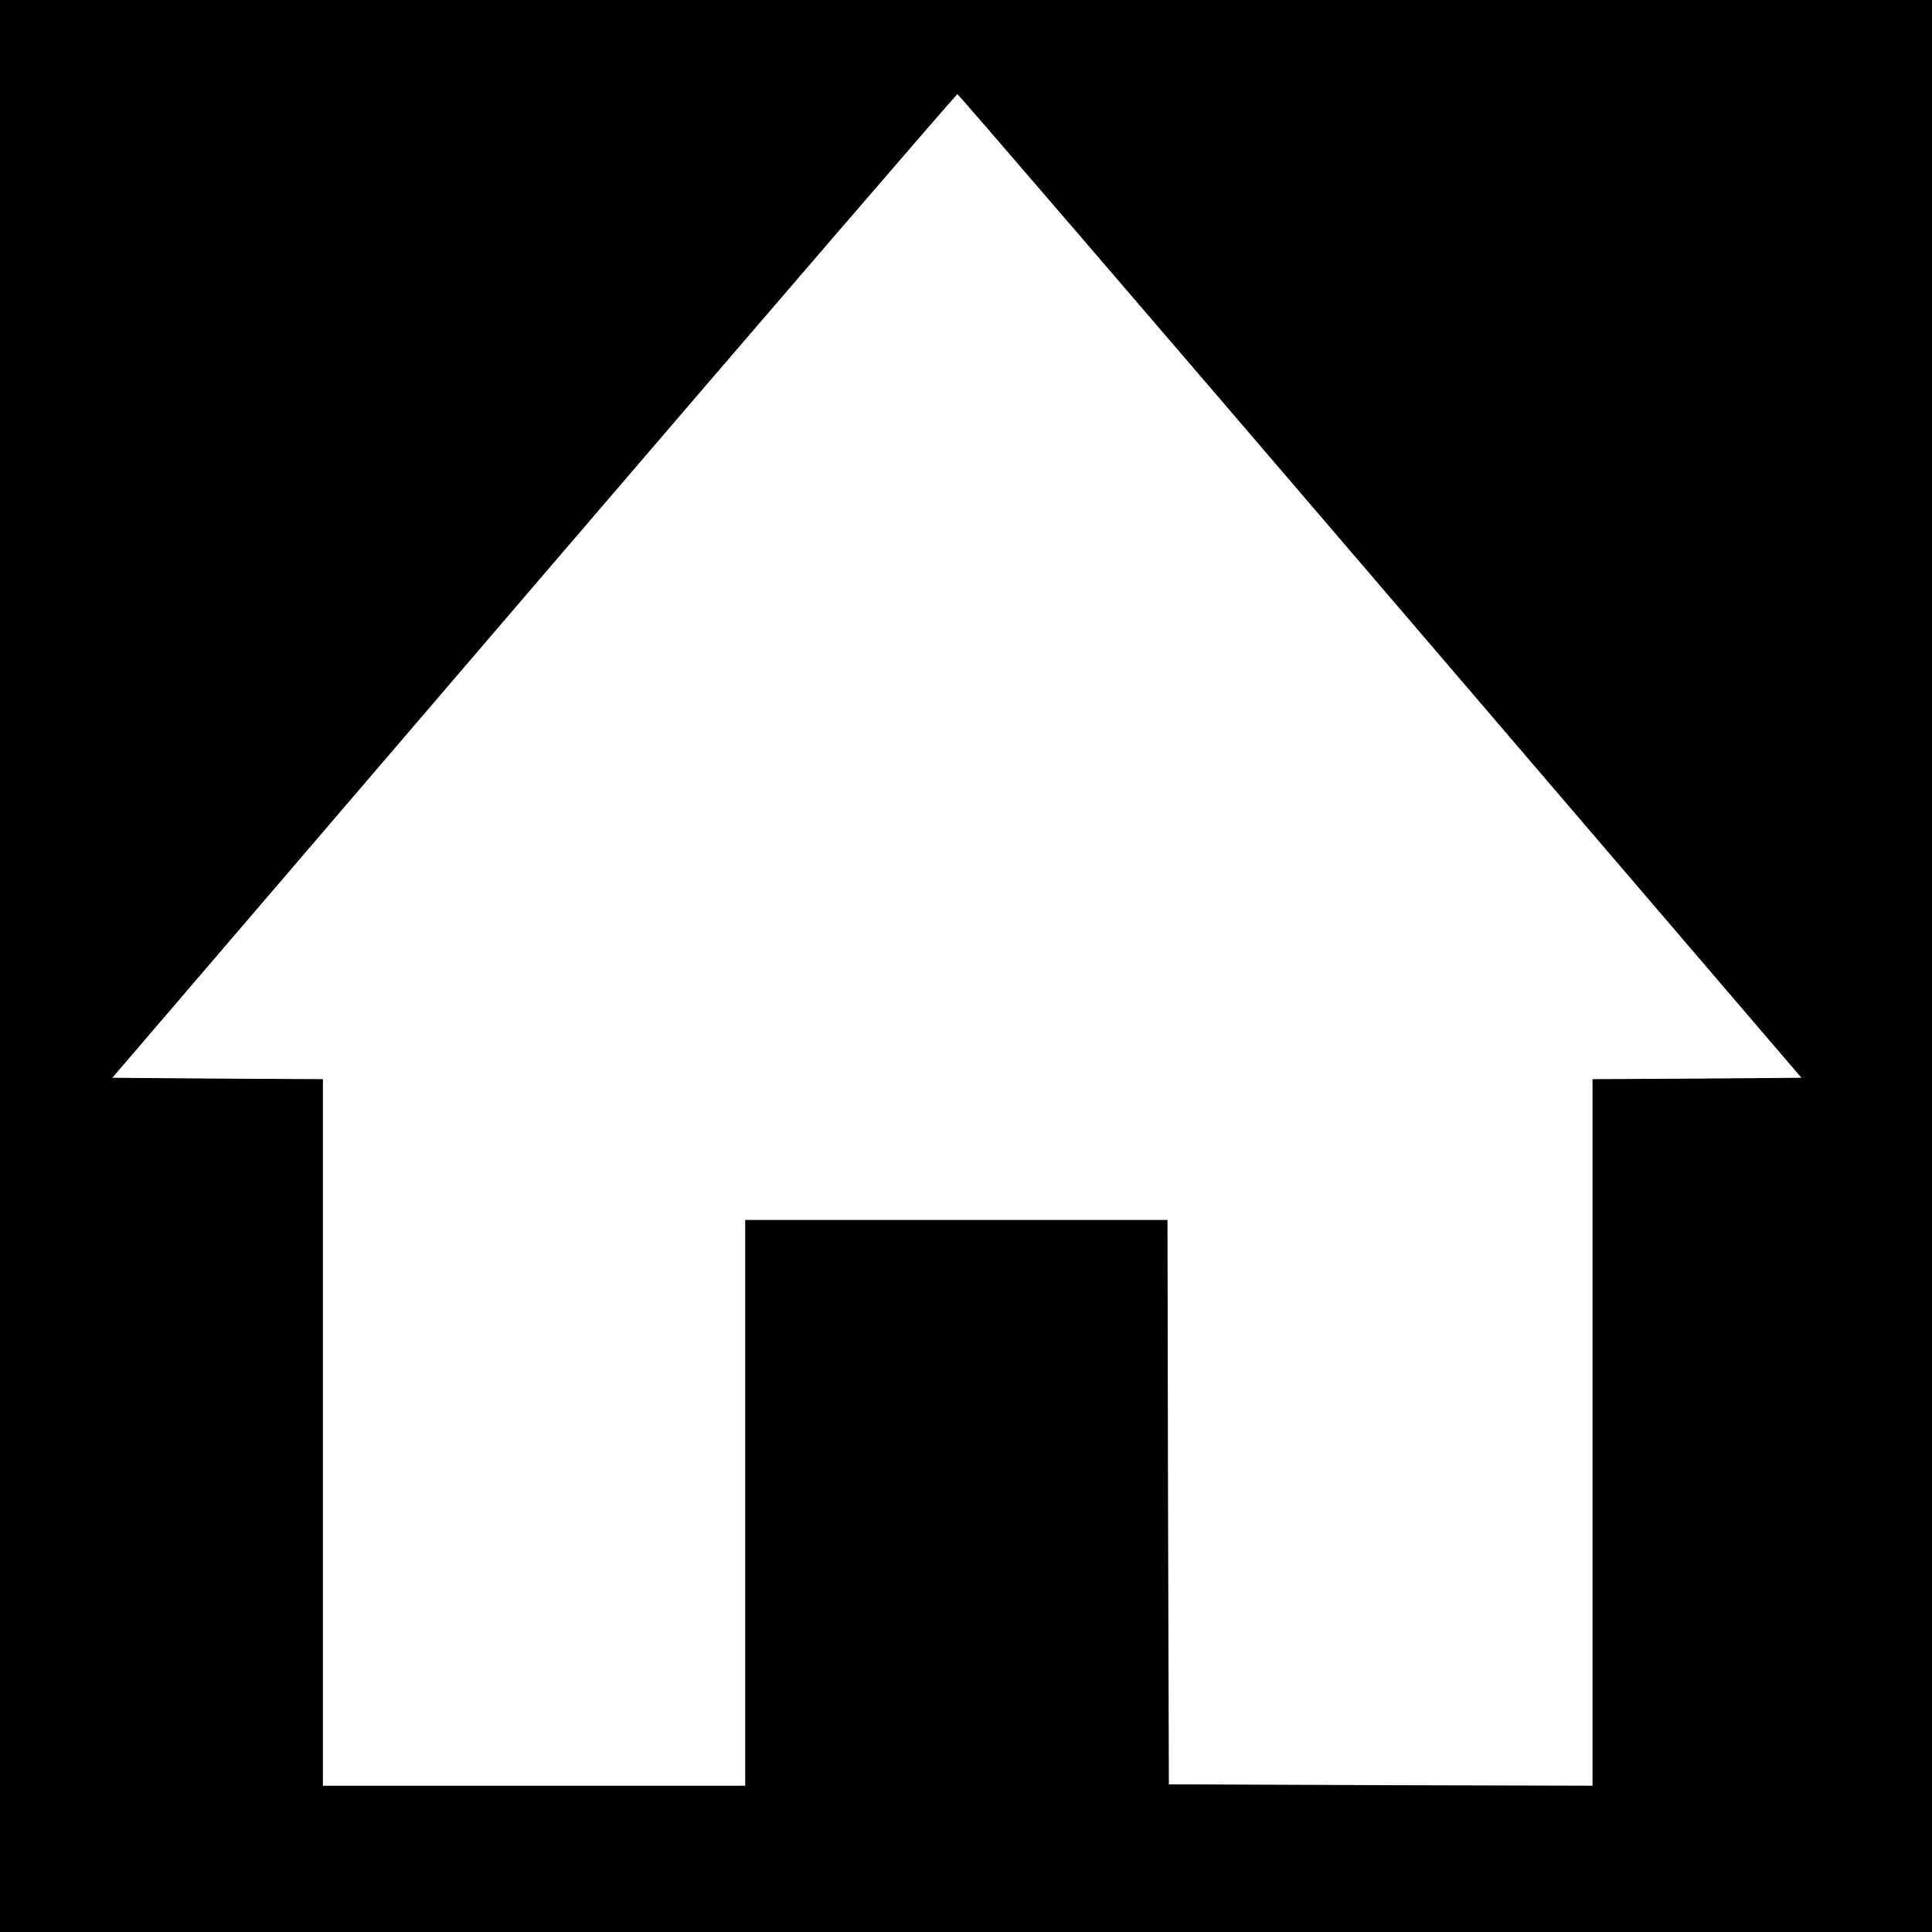 <svg version="1" xmlns="http://www.w3.org/2000/svg" width="933.333" height="933.333" viewBox="0 0 700 700"><path d="M0 350v350h700V0H0v350zm500.1-137.7l152.6 178.2-37.8.3-37.9.2v256l-76.7-.2-76.8-.3-.3-102.3L423 442H270v205H117V391l-38.1-.2-38.2-.3 152.8-178.3c84-98 153.1-178.2 153.4-178.1.3 0 69.3 80.2 153.2 178.2z"/></svg>